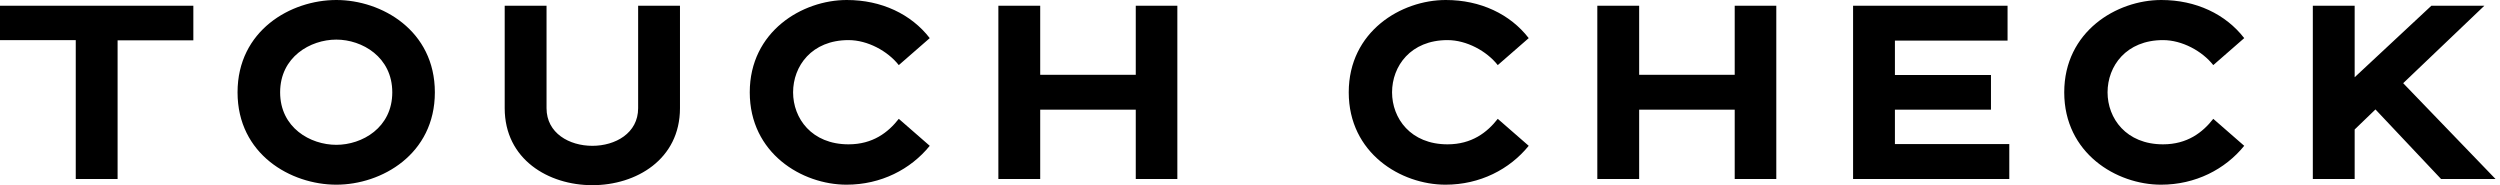 <svg width="216" height="16" viewBox="0 0 216 16" fill="none" xmlns="http://www.w3.org/2000/svg">
<g id="TOUCH CHECK">
<path id="Union" fill-rule="evenodd" clip-rule="evenodd" d="M37.572 7.978C37.572 13.326 32.973 15.957 29.059 15.957C25.123 15.957 20.524 13.326 20.524 7.978C20.524 2.631 25.123 0 29.059 0C32.973 0 37.572 2.631 37.572 7.978ZM33.893 7.978C33.893 4.92 31.283 3.422 29.059 3.422C26.813 3.422 24.203 4.92 24.203 7.978C24.203 11.037 26.813 12.513 29.059 12.513C31.283 12.513 33.893 11.037 33.893 7.978ZM64.779 7.978C64.779 2.716 69.314 0 73.164 0C76.159 0 78.725 1.219 80.33 3.294L77.656 5.625C76.693 4.406 74.961 3.465 73.314 3.465C70.127 3.465 68.523 5.711 68.523 7.978C68.523 10.224 70.127 12.47 73.314 12.47C75.41 12.47 76.736 11.444 77.656 10.267L80.33 12.598C78.683 14.63 76.116 15.957 73.143 15.957C69.293 15.957 64.779 13.24 64.779 7.978ZM116.531 7.978C116.531 2.716 121.065 0 124.916 0C127.91 0 130.477 1.219 132.081 3.294L129.407 5.625C128.445 4.406 126.712 3.465 125.065 3.465C121.878 3.465 120.274 5.711 120.274 7.978C120.274 10.224 121.878 12.47 125.065 12.47C127.162 12.47 128.488 11.444 129.407 10.267L132.081 12.598C130.434 14.63 127.867 15.957 124.894 15.957C121.044 15.957 116.531 13.24 116.531 7.978ZM186.735 0C182.885 0 178.35 2.716 178.35 7.978C178.35 13.24 182.863 15.957 186.713 15.957C189.687 15.957 192.253 14.63 193.9 12.598L191.227 10.267C190.307 11.444 188.981 12.47 186.885 12.47C183.698 12.47 182.093 10.224 182.093 7.978C182.093 5.711 183.698 3.465 186.885 3.465C188.532 3.465 190.264 4.406 191.227 5.625L193.9 3.294C192.296 1.219 189.729 0 186.735 0ZM199.828 0.493V15.465H203.443V11.187L205.24 9.455L210.908 15.465H215.614L207.635 7.187L214.651 0.493H210.074L203.443 6.674V0.493H199.828ZM163.721 12.449H173.603V15.465H160.106V0.493H173.453V3.508H163.721V6.482H172.02V9.476H163.721V12.449ZM138.008 0.493V15.465H141.623V9.476H149.879V15.465H153.472V0.493H149.879V6.46H141.623V0.493H138.008ZM86.259 0.493V15.465H89.874V9.476H98.13V15.465H101.723V0.493H98.13V6.46H89.874V0.493H86.259ZM43.606 0.493V9.348C43.606 13.775 47.392 16 51.178 16C54.964 16 58.75 13.775 58.75 9.348V0.493H55.135V9.348C55.135 11.508 53.167 12.599 51.178 12.599C49.189 12.599 47.221 11.508 47.221 9.348V0.493H43.606ZM16.705 0.493H0V3.466H6.545V15.465H10.16V3.487H16.705V0.493Z" fill="black"/>
</g>
</svg>
